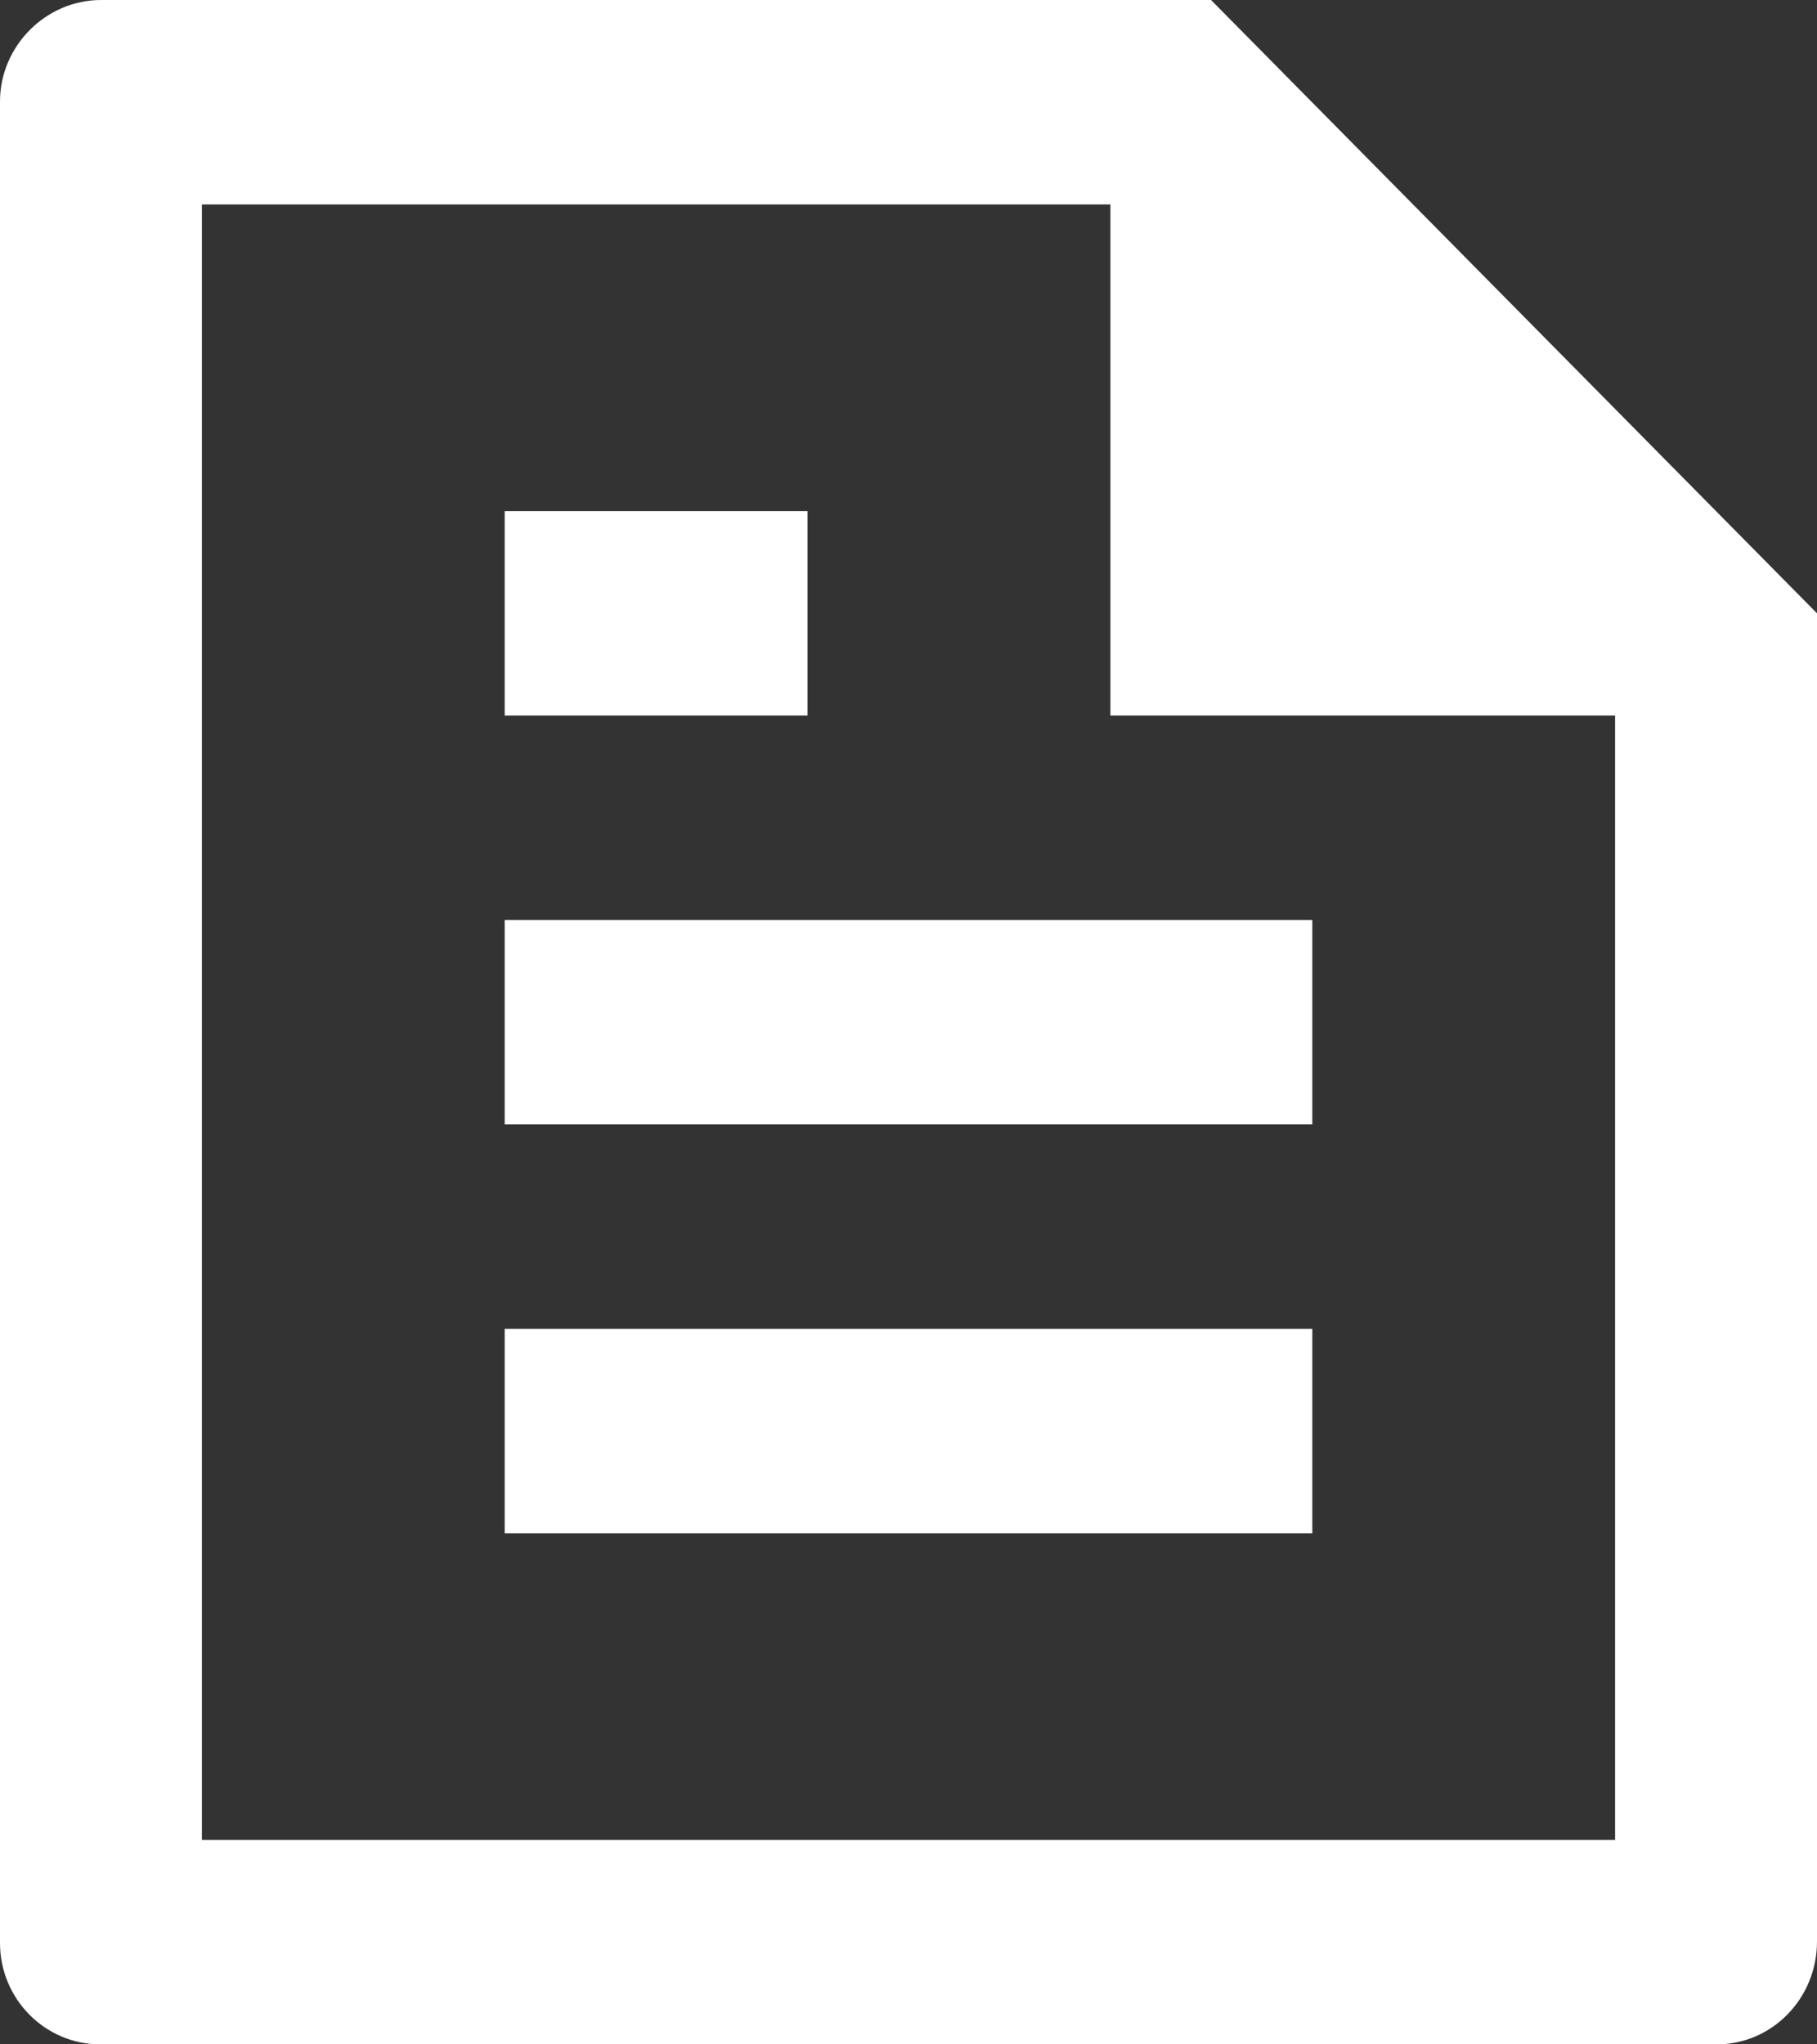 <svg width="16" height="18" viewBox="0 0 16 18" fill="none" xmlns="http://www.w3.org/2000/svg">
<rect x="0" y="0" width="16" height="18" fill="#333333" stroke="none"/>
<path d="M16 5.4V17.094C16 17.595 15.605 18 15.117 18H0.883C0.396 18 0 17.6 0 17.107V0.893C0 0.41 0.399 0 0.891 0H10.664L16 5.4ZM14.222 6.3H9.778V1.8H1.778V16.2H14.222V6.3ZM4.444 4.5H7.111V6.3H4.444V4.5ZM4.444 8.1H11.556V9.9H4.444V8.1ZM4.444 11.7H11.556V13.5H4.444V11.7Z" fill="white"/>
</svg>
